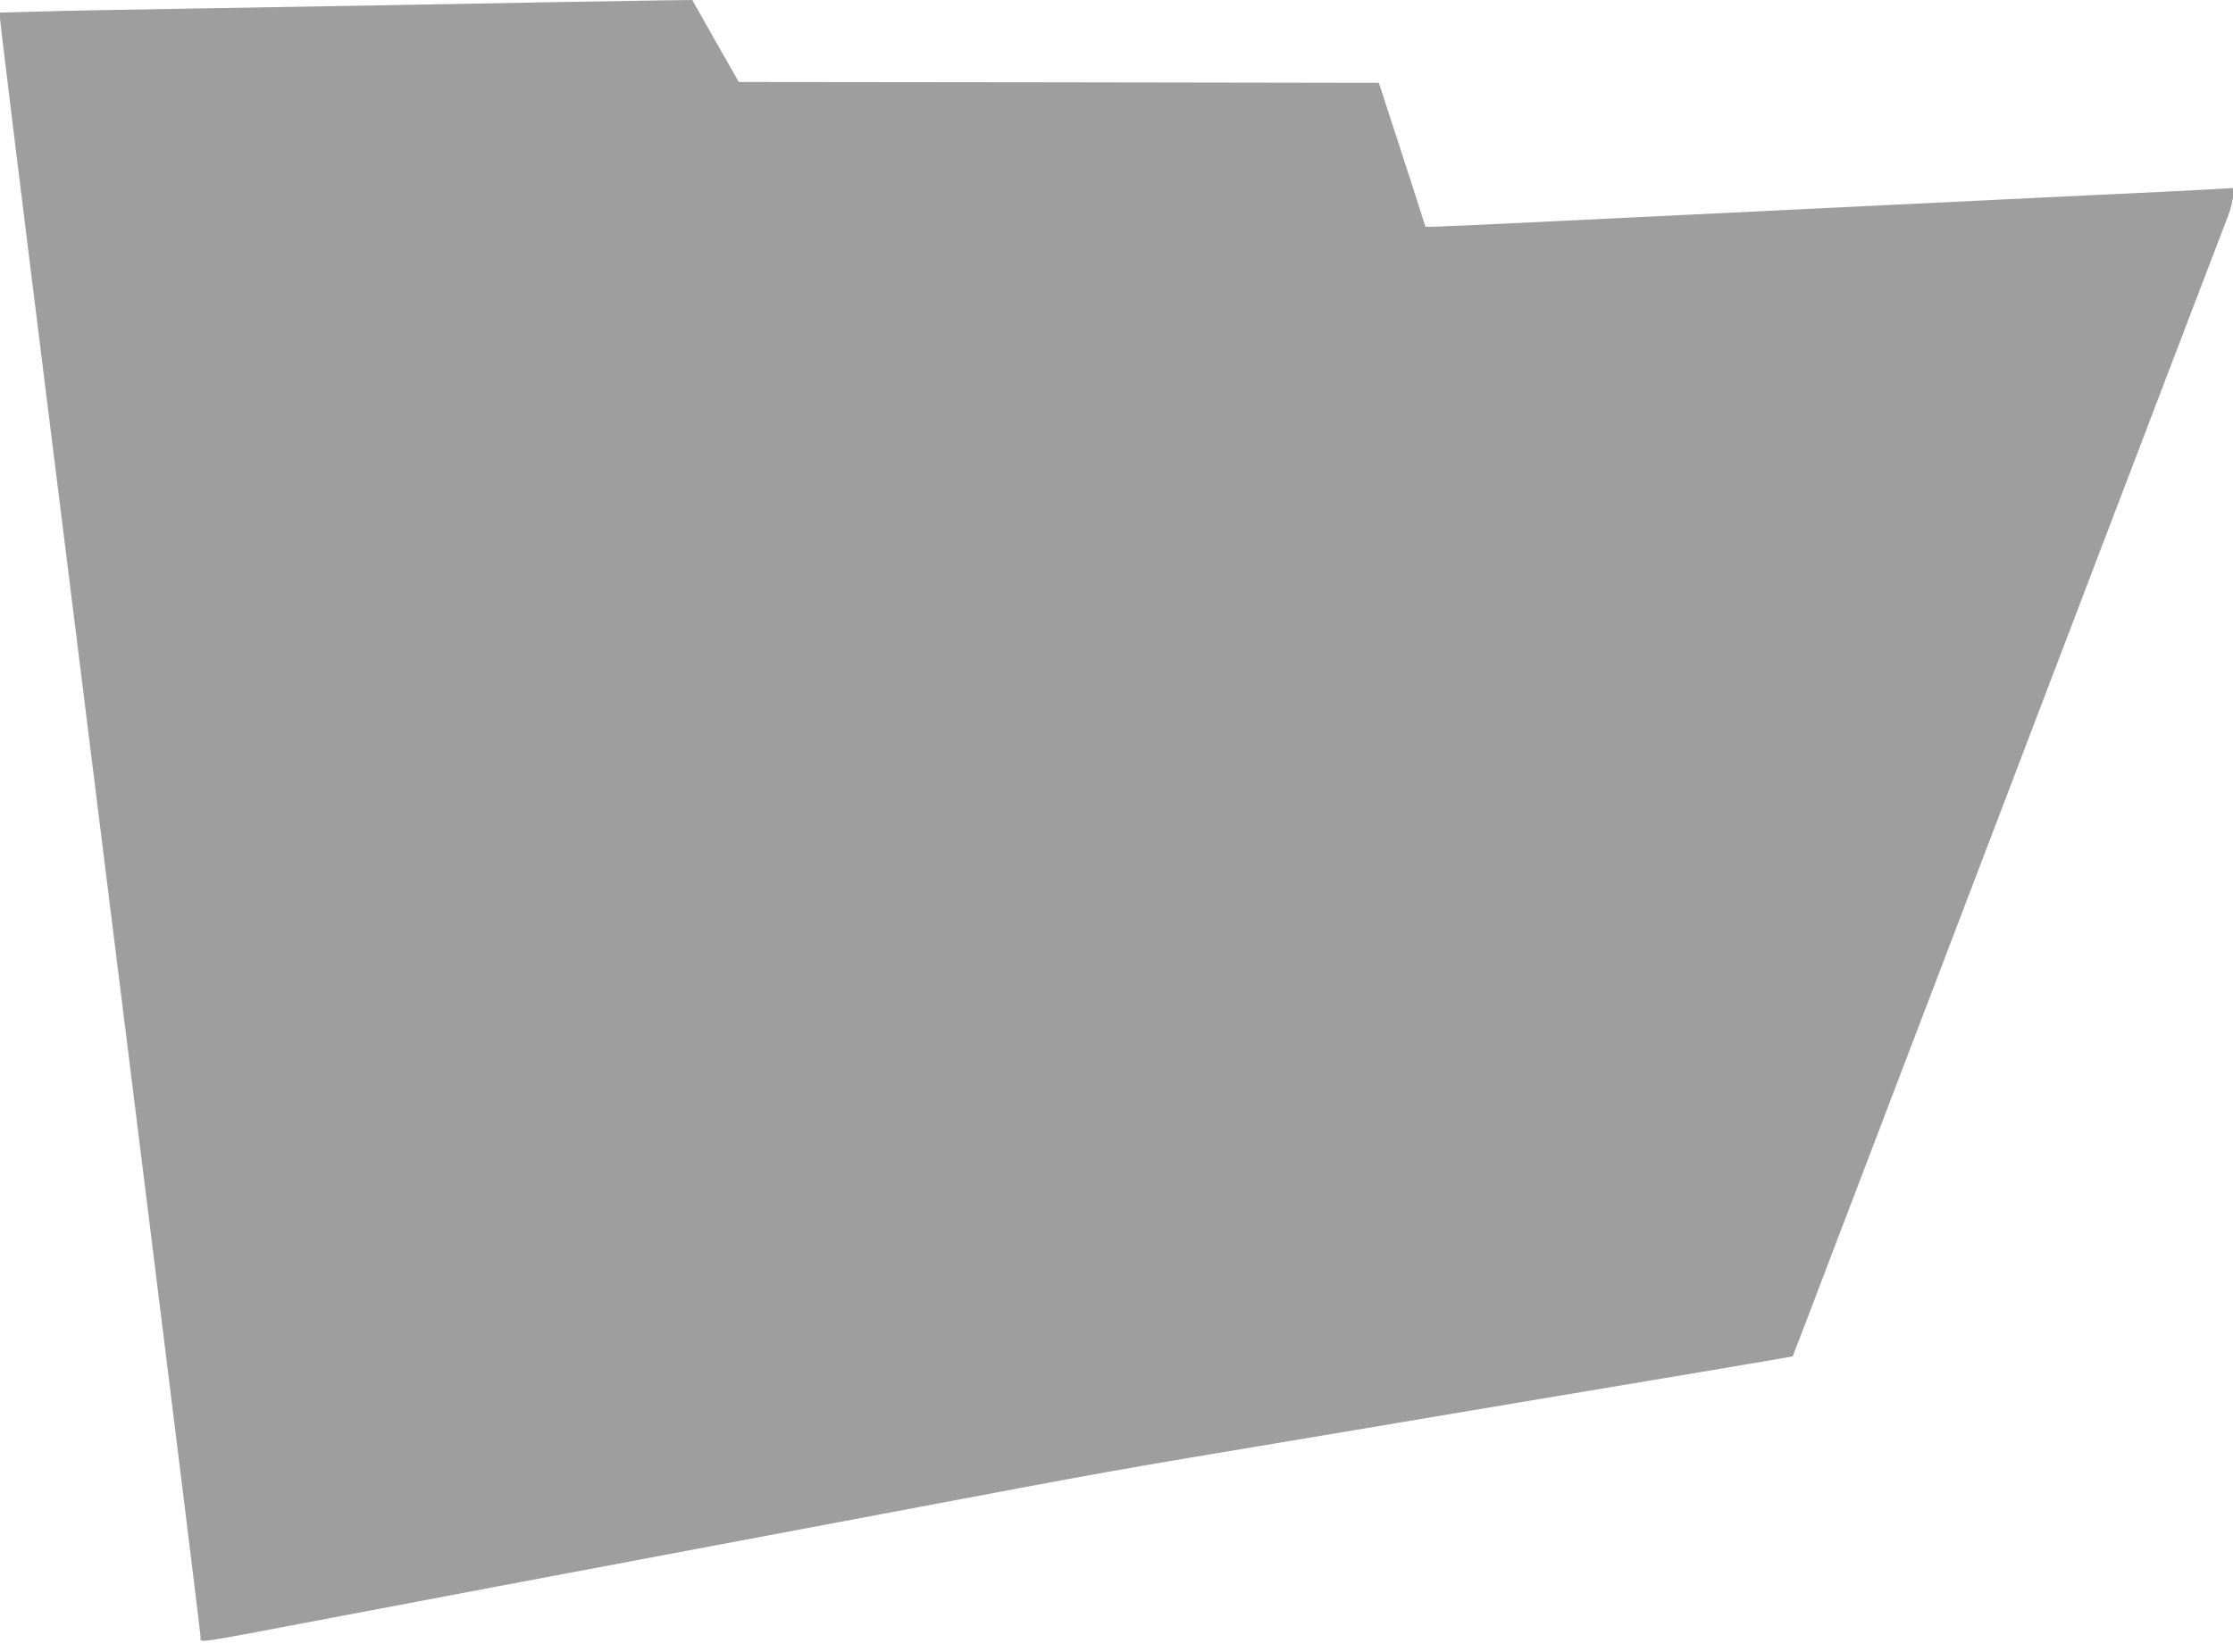 <?xml version="1.0" standalone="no"?>
<!DOCTYPE svg PUBLIC "-//W3C//DTD SVG 20010904//EN"
 "http://www.w3.org/TR/2001/REC-SVG-20010904/DTD/svg10.dtd">
<svg version="1.0" xmlns="http://www.w3.org/2000/svg"
 width="1280pt" height="947pt" viewBox="0 0 1280 947"
 preserveAspectRatio="xMidYMid meet">
<g transform="translate(0,947) scale(0.1,-0.1)"
fill="#9e9e9e" stroke="none">
<path d="M3250 9459 c-554 -10 -1521 -28 -2205 -39 -319 -5 -685 -12 -812 -16
l-233 -6 0 -33 c0 -18 119 -989 265 -2157 145 -1167 404 -3243 575 -4612 170
-1368 310 -2499 310 -2512 0 -35 -55 -43 725 105 325 62 754 143 955 181 322
61 650 122 2235 421 1387 261 1174 224 2520 449 495 83 1071 180 1280 215 209
35 612 103 895 150 283 48 516 87 516 88 1 1 125 324 274 717 324 850 294 771
660 1730 161 421 309 810 330 865 21 55 169 443 329 863 160 419 421 1103 580
1520 159 416 303 793 320 837 18 45 31 98 31 123 l0 44 -102 -6 c-57 -4 -384
-20 -728 -36 -1085 -52 -1449 -70 -1655 -80 -110 -6 -387 -19 -615 -30 -228
-11 -646 -31 -928 -45 -282 -14 -533 -25 -557 -25 l-44 0 -81 253 c-45 138
-105 324 -134 412 l-52 160 -1835 3 -1834 2 -134 235 -133 235 -162 -2 c-88
-1 -339 -5 -556 -9z"/>
</g>
</svg>
